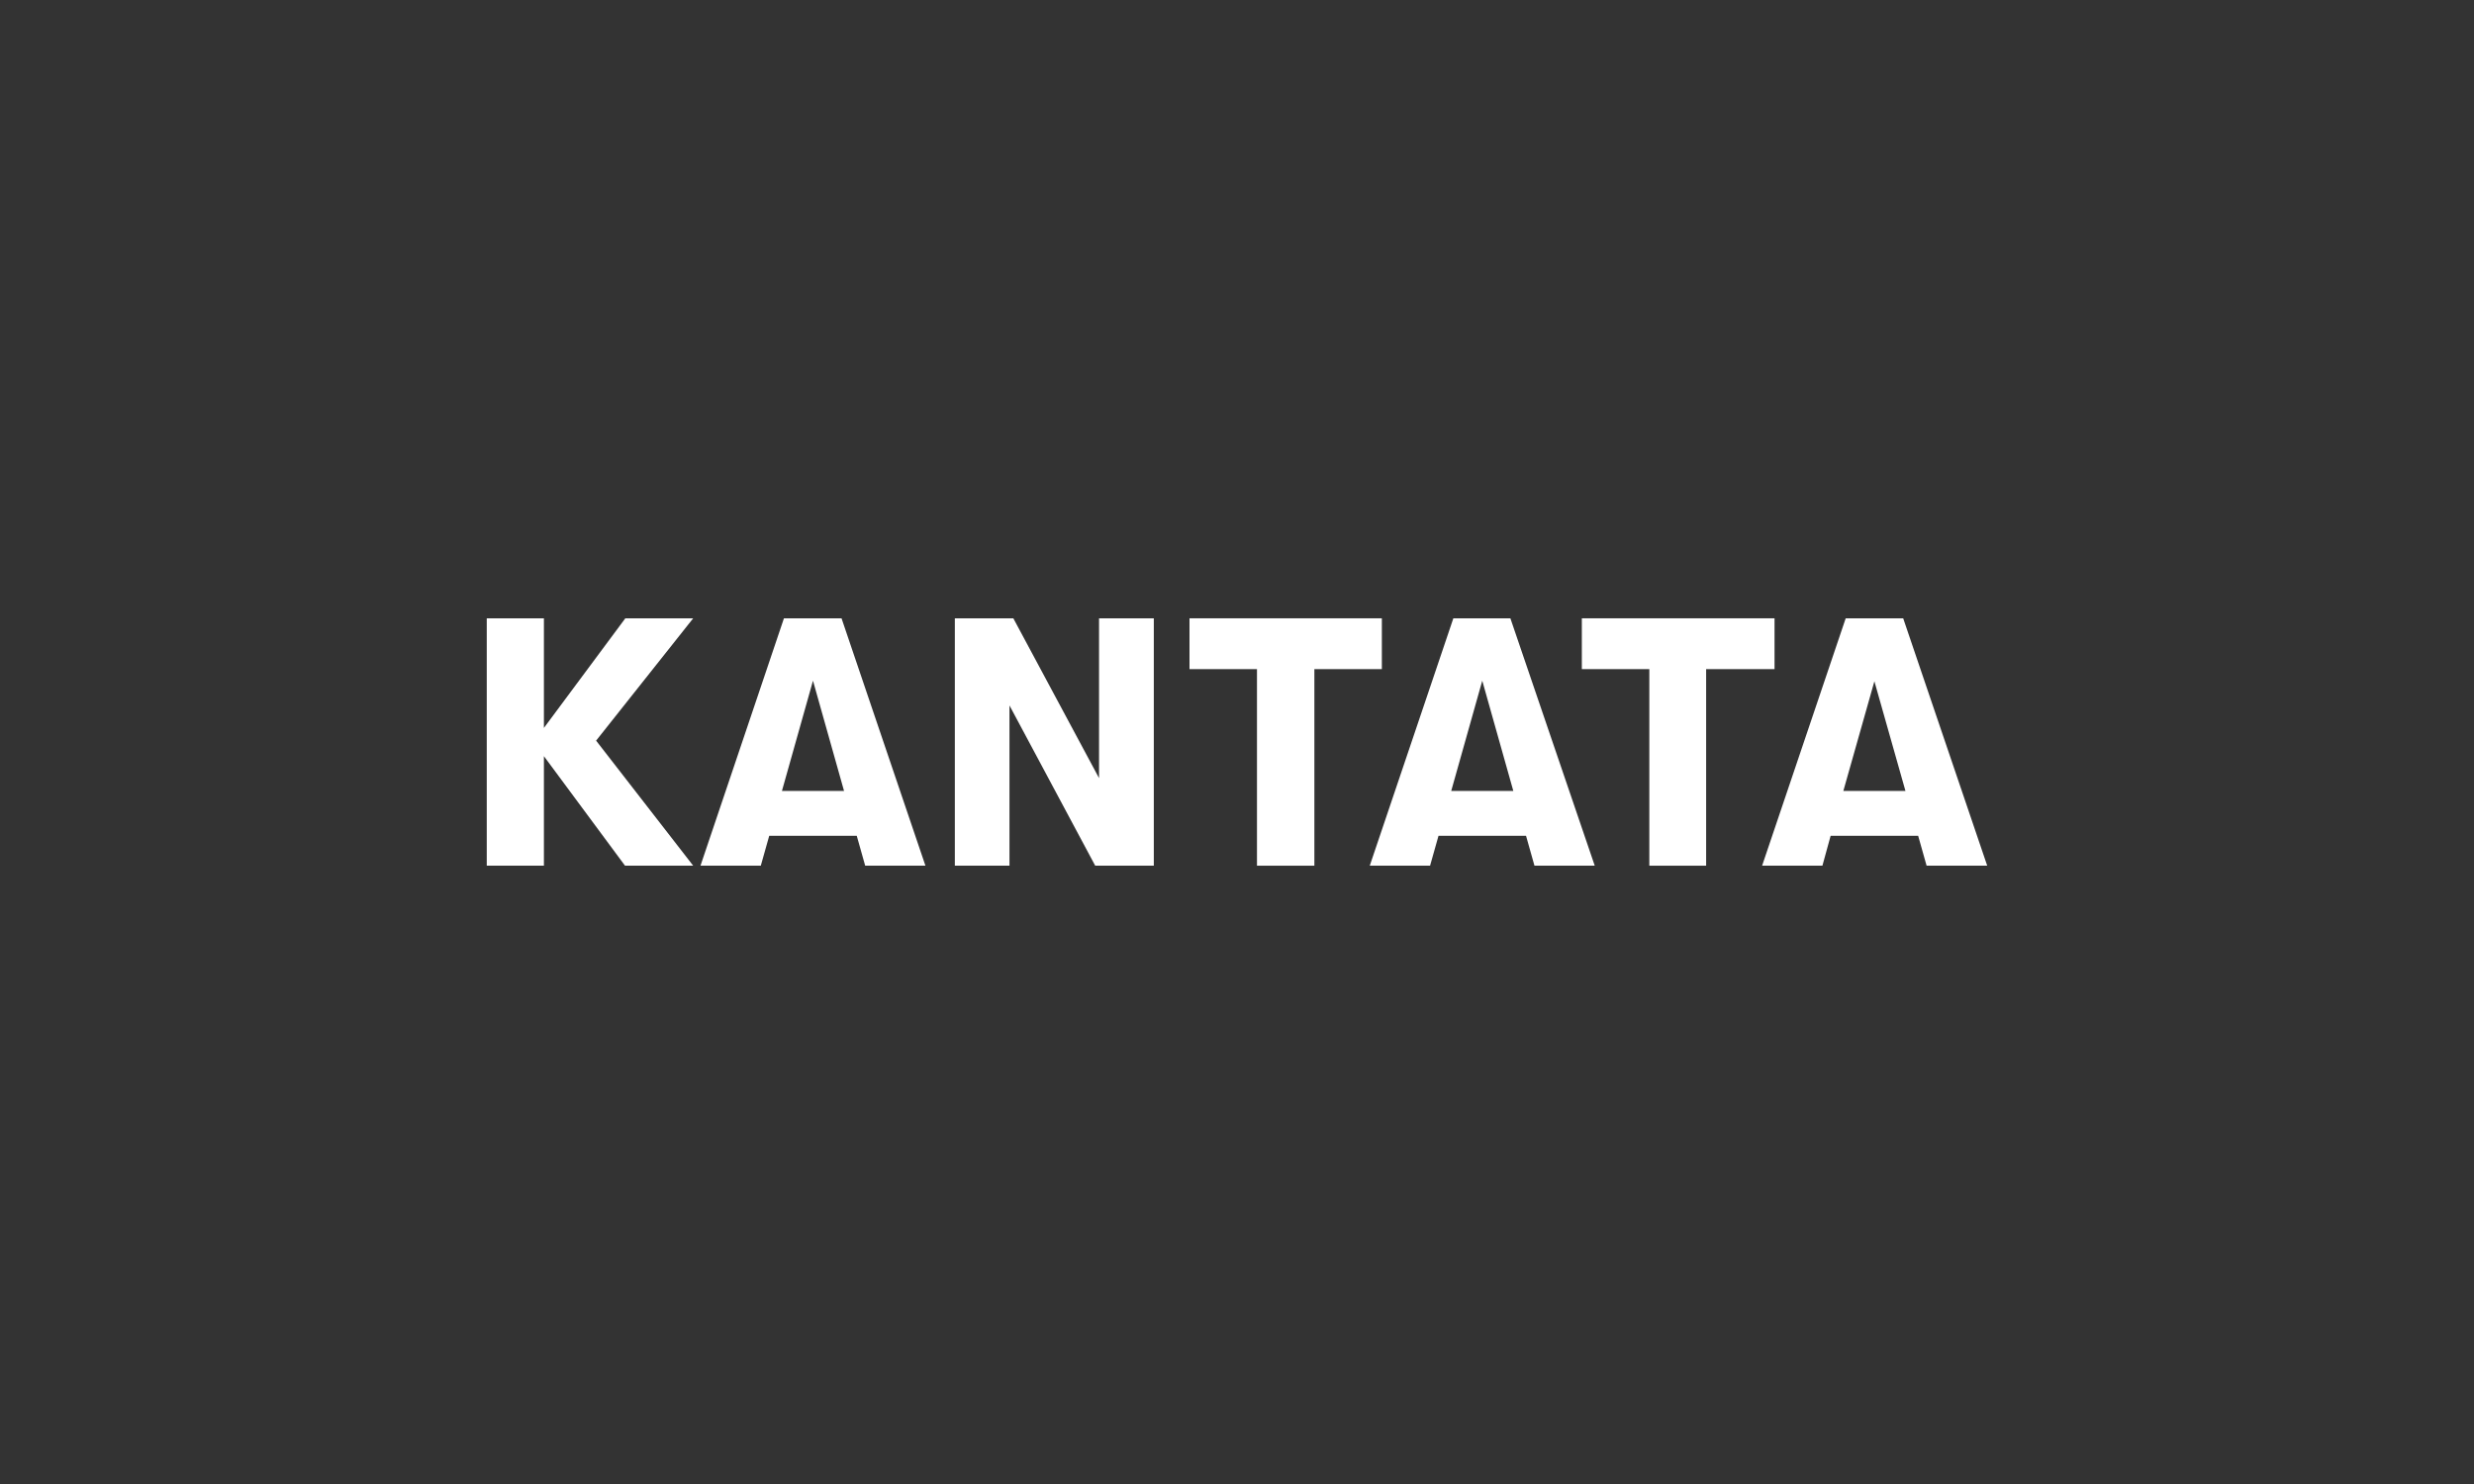 <?xml version="1.0" encoding="UTF-8"?>
<svg xmlns="http://www.w3.org/2000/svg" id="Layer_1" viewBox="0 0 800 480">
  <rect x="0" y="0" width="800" height="480" fill="#333333" stroke="none"/>
  <defs>
    <style>.cls-1{fill:#fff;}</style>
  </defs>
  <path class="cls-1" d="M224.15,199.99l-31.39,39.57,31.39,40.45h-22.04l-26.23-35.43v35.43h-18.48v-80.02h18.48v35.46l26.33-35.46h21.93Z"></path>
  <path class="cls-1" d="M279.77,280.01l-2.73-9.68h-28.3l-2.73,9.68h-19.5l26.99-80.02h18.62l27.13,80.02h-19.5ZM252.85,255.82h20.08l-10.04-35.65-10.04,35.65Z"></path>
  <path class="cls-1" d="M308.76,280.01v-80.02h18.91l27.72,51.69v-51.69h17.71v80.02h-18.95l-27.72-51.83v51.83h-17.68Z"></path>
  <path class="cls-1" d="M406.46,280.01v-63.58h-21.82v-16.44h62.2v16.44h-21.82v63.58h-18.55Z"></path>
  <path class="cls-1" d="M496.19,280.01l-2.73-9.68h-28.3l-2.73,9.68h-19.5l27.03-80.02h18.44l27.28,80.02h-19.5ZM469.27,255.82h20.08l-10.04-35.65-10.04,35.65Z"></path>
  <path class="cls-1" d="M533.33,280.01v-63.58h-21.82v-16.44h62.31v16.44h-22.12v63.58h-18.37Z"></path>
  <path class="cls-1" d="M622.99,280.01l-2.73-9.68h-28.3l-2.66,9.68h-19.5l27.03-80.02h18.59l27.17,80.02h-19.61ZM596.07,255.82h20.08l-10.04-35.46-10.04,35.46Z"></path>
</svg>
